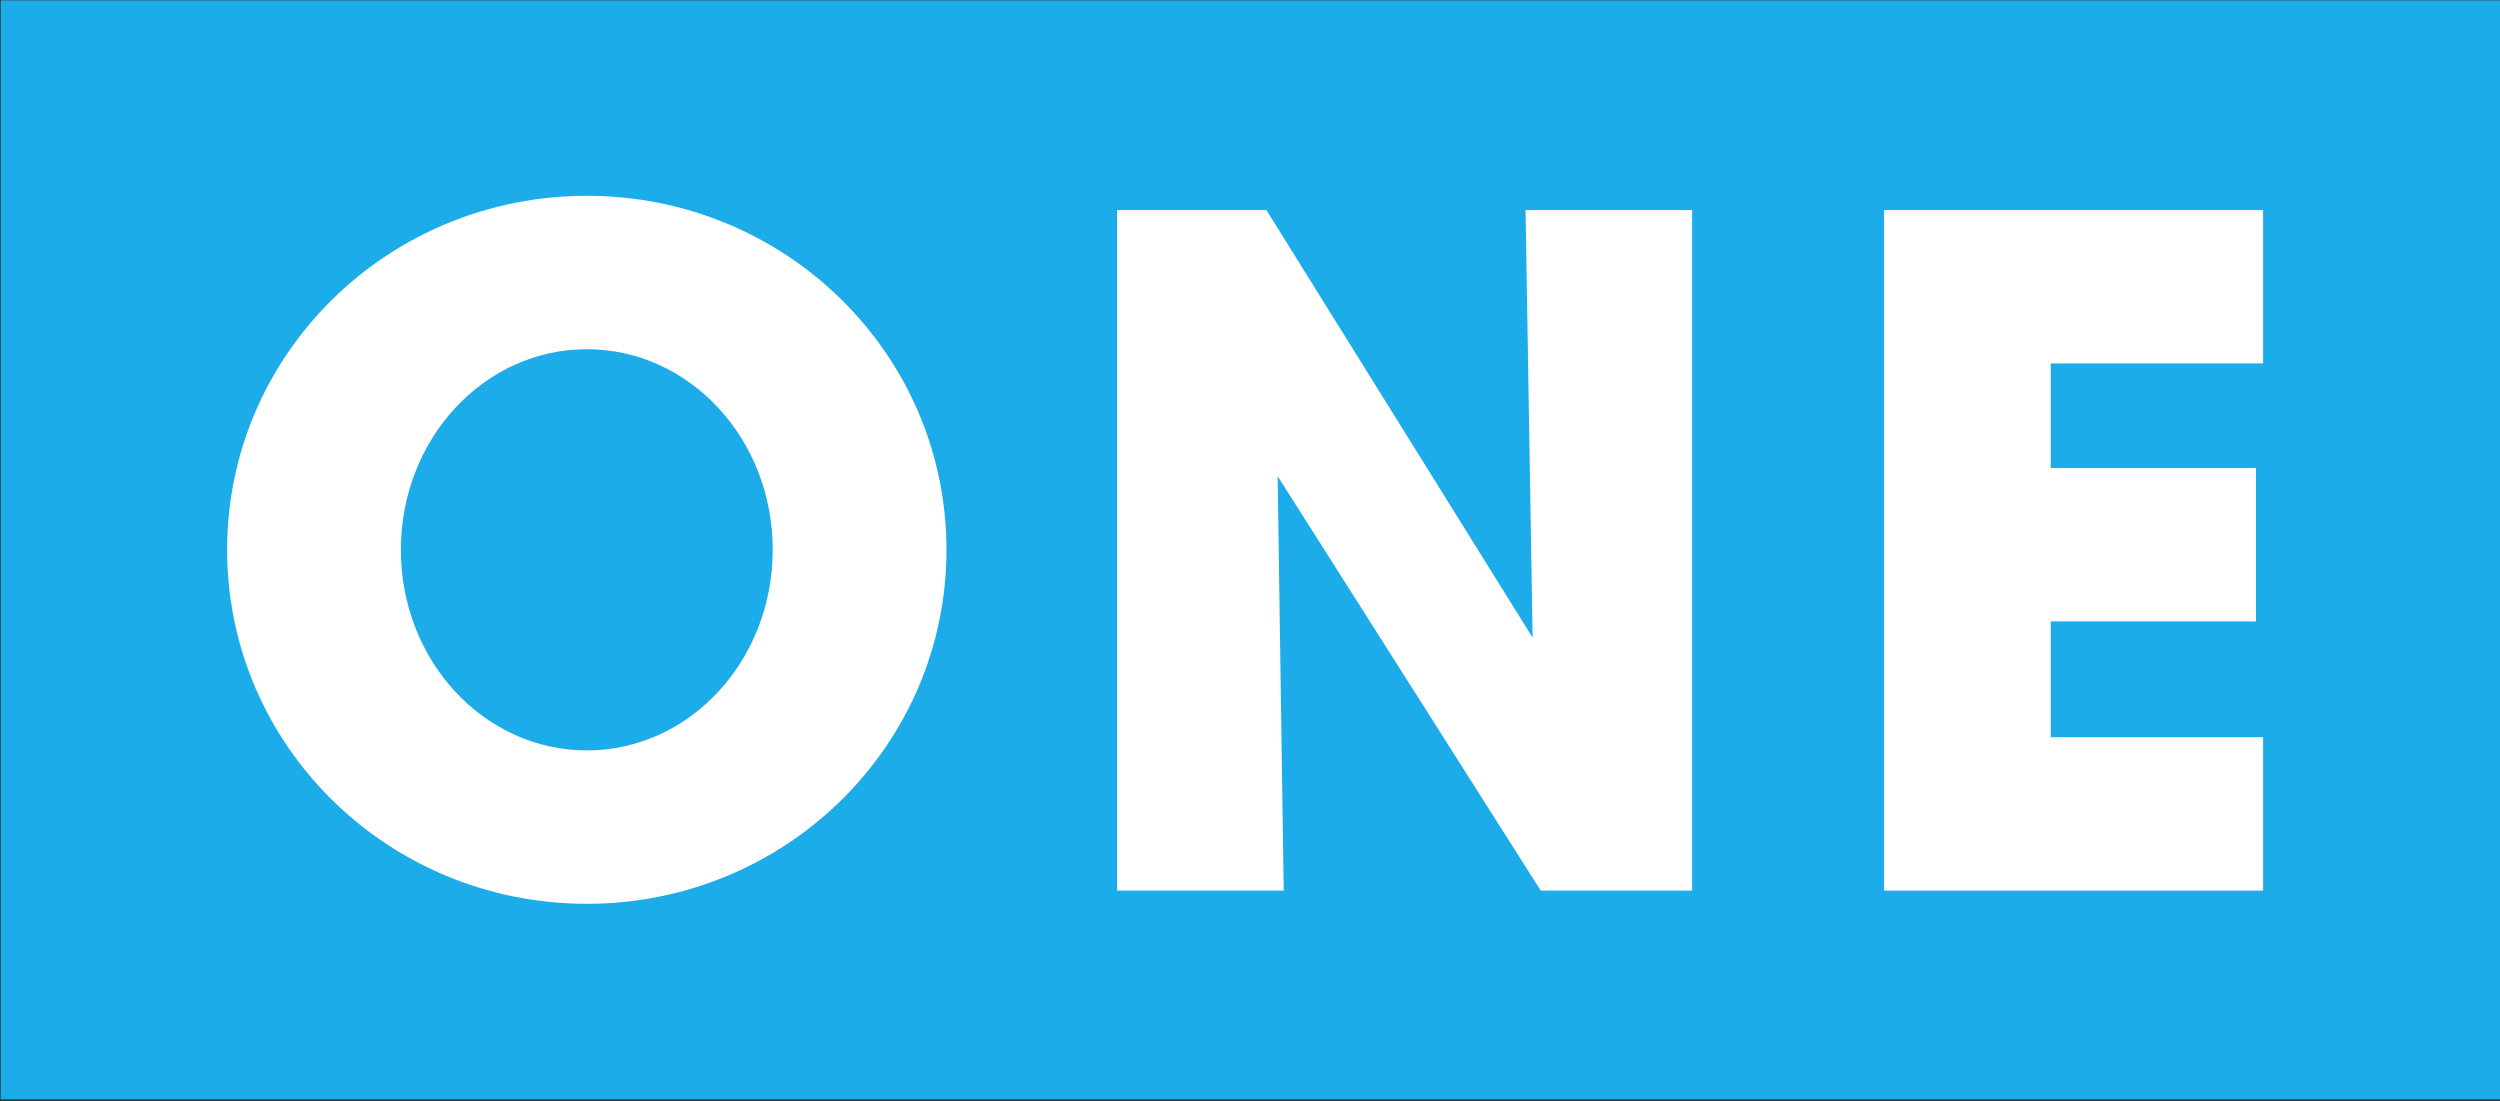 <svg version="1.2" xmlns="http://www.w3.org/2000/svg" viewBox="0 0 1551 683" width="1551" height="683">
	<rect x="0" y="0" width="1551" height="683" fill="#333333" stroke="none"/>
	<defs>
		<clipPath clipPathUnits="userSpaceOnUse" id="cp1">
			<path d="m1551-543.31v1225.32h-4055.06v-1225.32z"/>
		</clipPath>
	</defs>
	<style>
		.s0 { fill: #1cace9 } 
		.s1 { fill: #ffffff } 
	</style>
	<g id="LogoSecondaryWhite">
		<path id="Fill-1" fill-rule="evenodd" class="s0" d="m1551 0.22v681.79h-1550.56v-681.79z"/>
		<g id="Group-16">
			<g id="Clip-Path: Clip-Path" clip-path="url(#cp1)">
				<g id="Clip-Path">
					<g>
						<path id="Fill-13" fill-rule="evenodd" class="s1" d="m364.05 560.72c-123.4 0-223.15-98.17-223.15-219.62 0-121.45 99.75-219.62 223.15-219.62 123.4 0 223.14 98.17 223.14 219.62 0 121.45-99.74 219.62-223.14 219.62zm115.34-219.62c0-68.82-51.56-124.45-115.34-124.45-63.79 0-115.35 55.63-115.35 124.45 0 68.82 51.56 124.45 115.35 124.45 63.78 0 115.34-55.63 115.34-124.45z"/>
						<path id="Fill-14" fill-rule="evenodd" class="s1" d="m693.04 130.32h92.65l165.15 265.29-4.39-265.29h103.36v422.22h-93.93l-163.24-257.14 3.78 257.14h-103.38z"/>
						<path id="Fill-15" fill-rule="evenodd" class="s1" d="m1168.9 130.32h235.13v95.14h-131.74v64.92h127.32v95.14h-127.32v71.85h131.74v95.17h-235.13z"/>
					</g>
				</g>
			</g>
		</g>
	</g>
</svg>